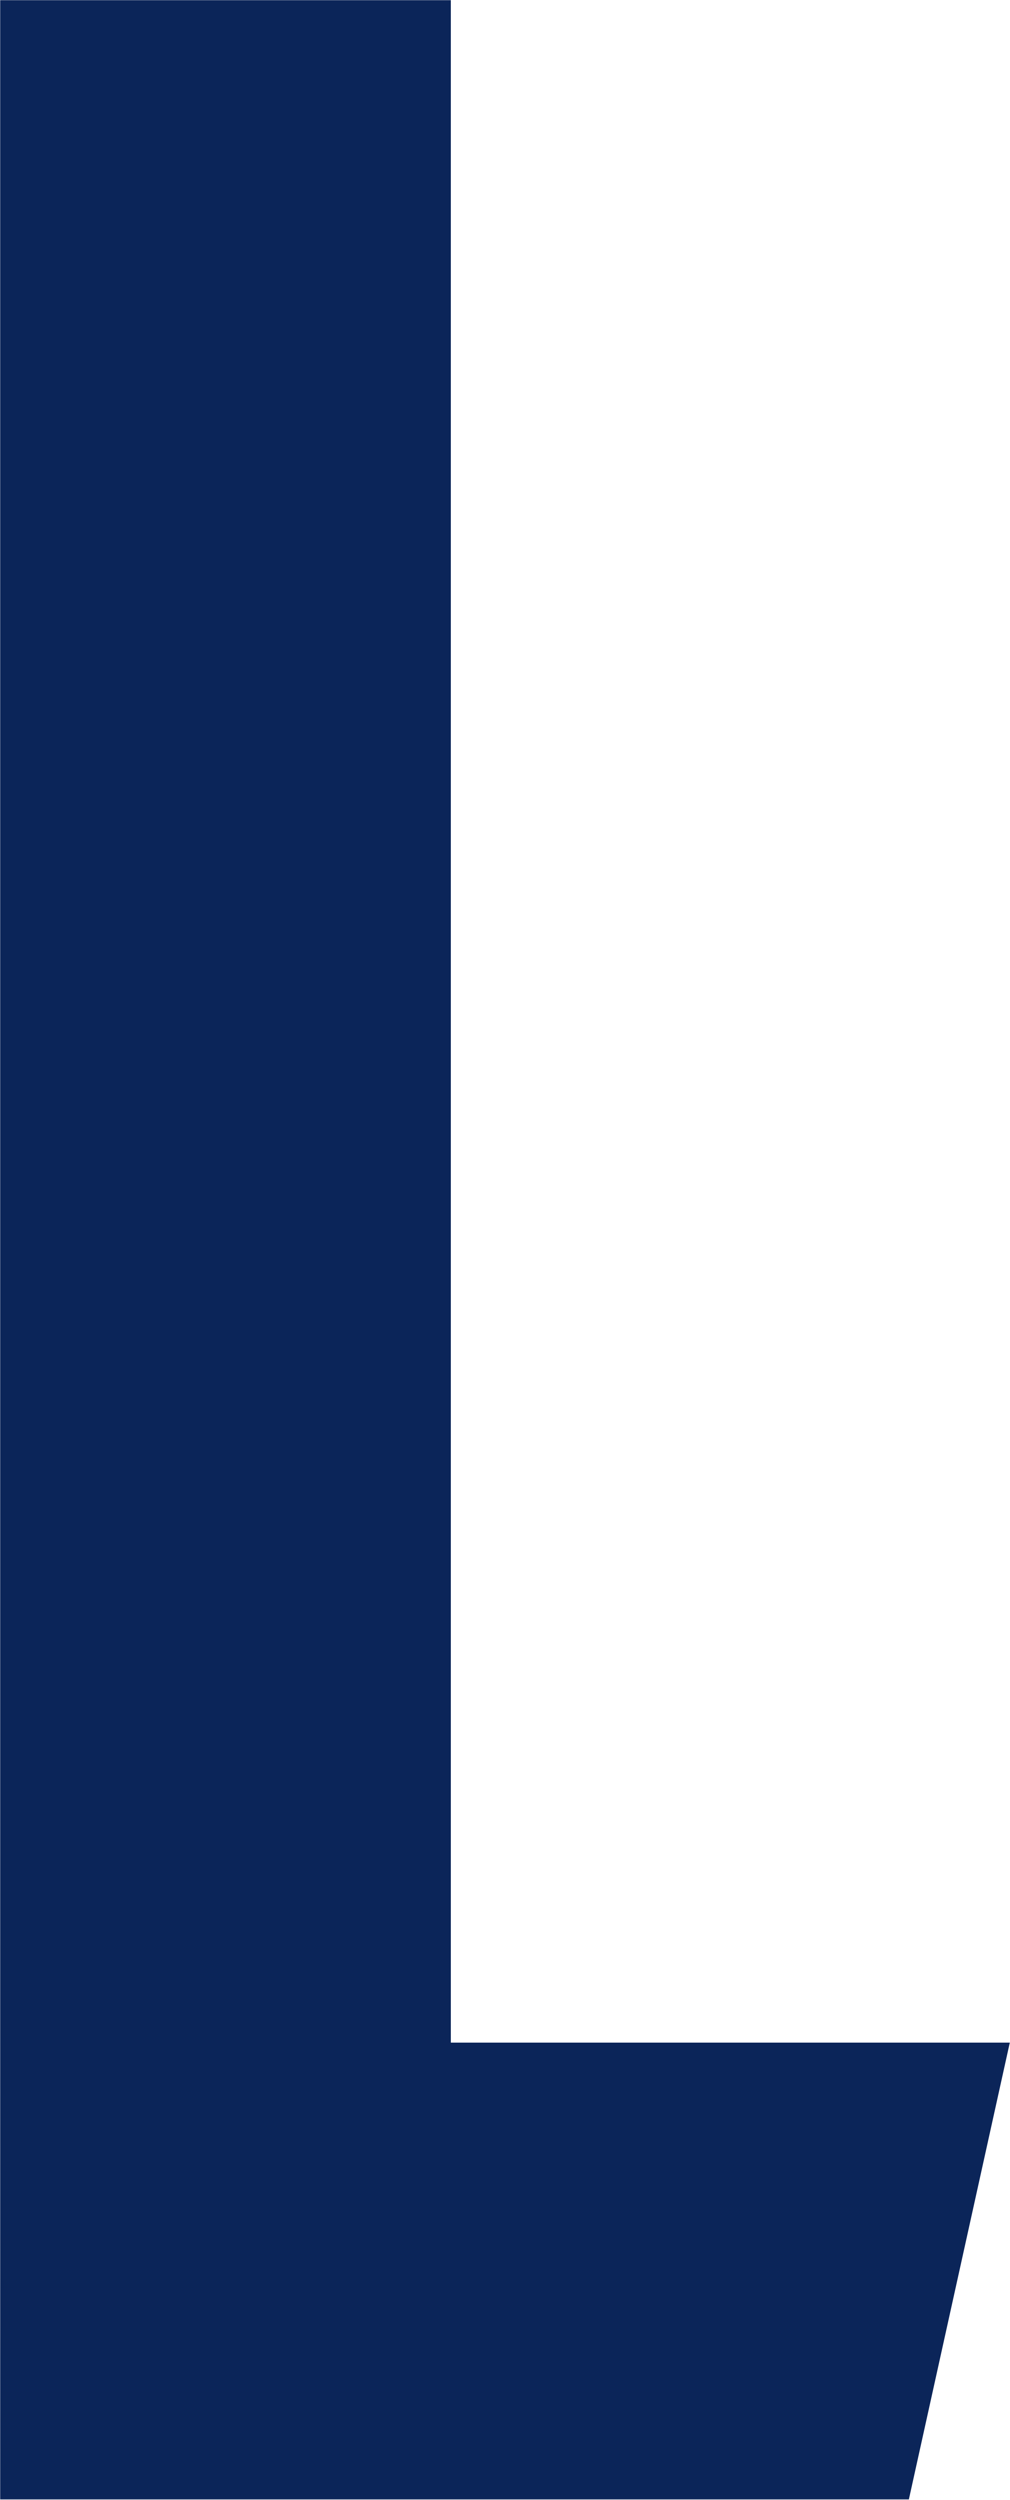 <svg version="1.2" xmlns="http://www.w3.org/2000/svg" viewBox="0 0 1540 3808" width="1540" height="3808"><style>.a{fill:#0b2559}</style><path fill-rule="evenodd" class="a" d="m687.4 3111.4h852.3l-153.9 695.8h-1385.5v-3806.9h687.1z"/></svg>